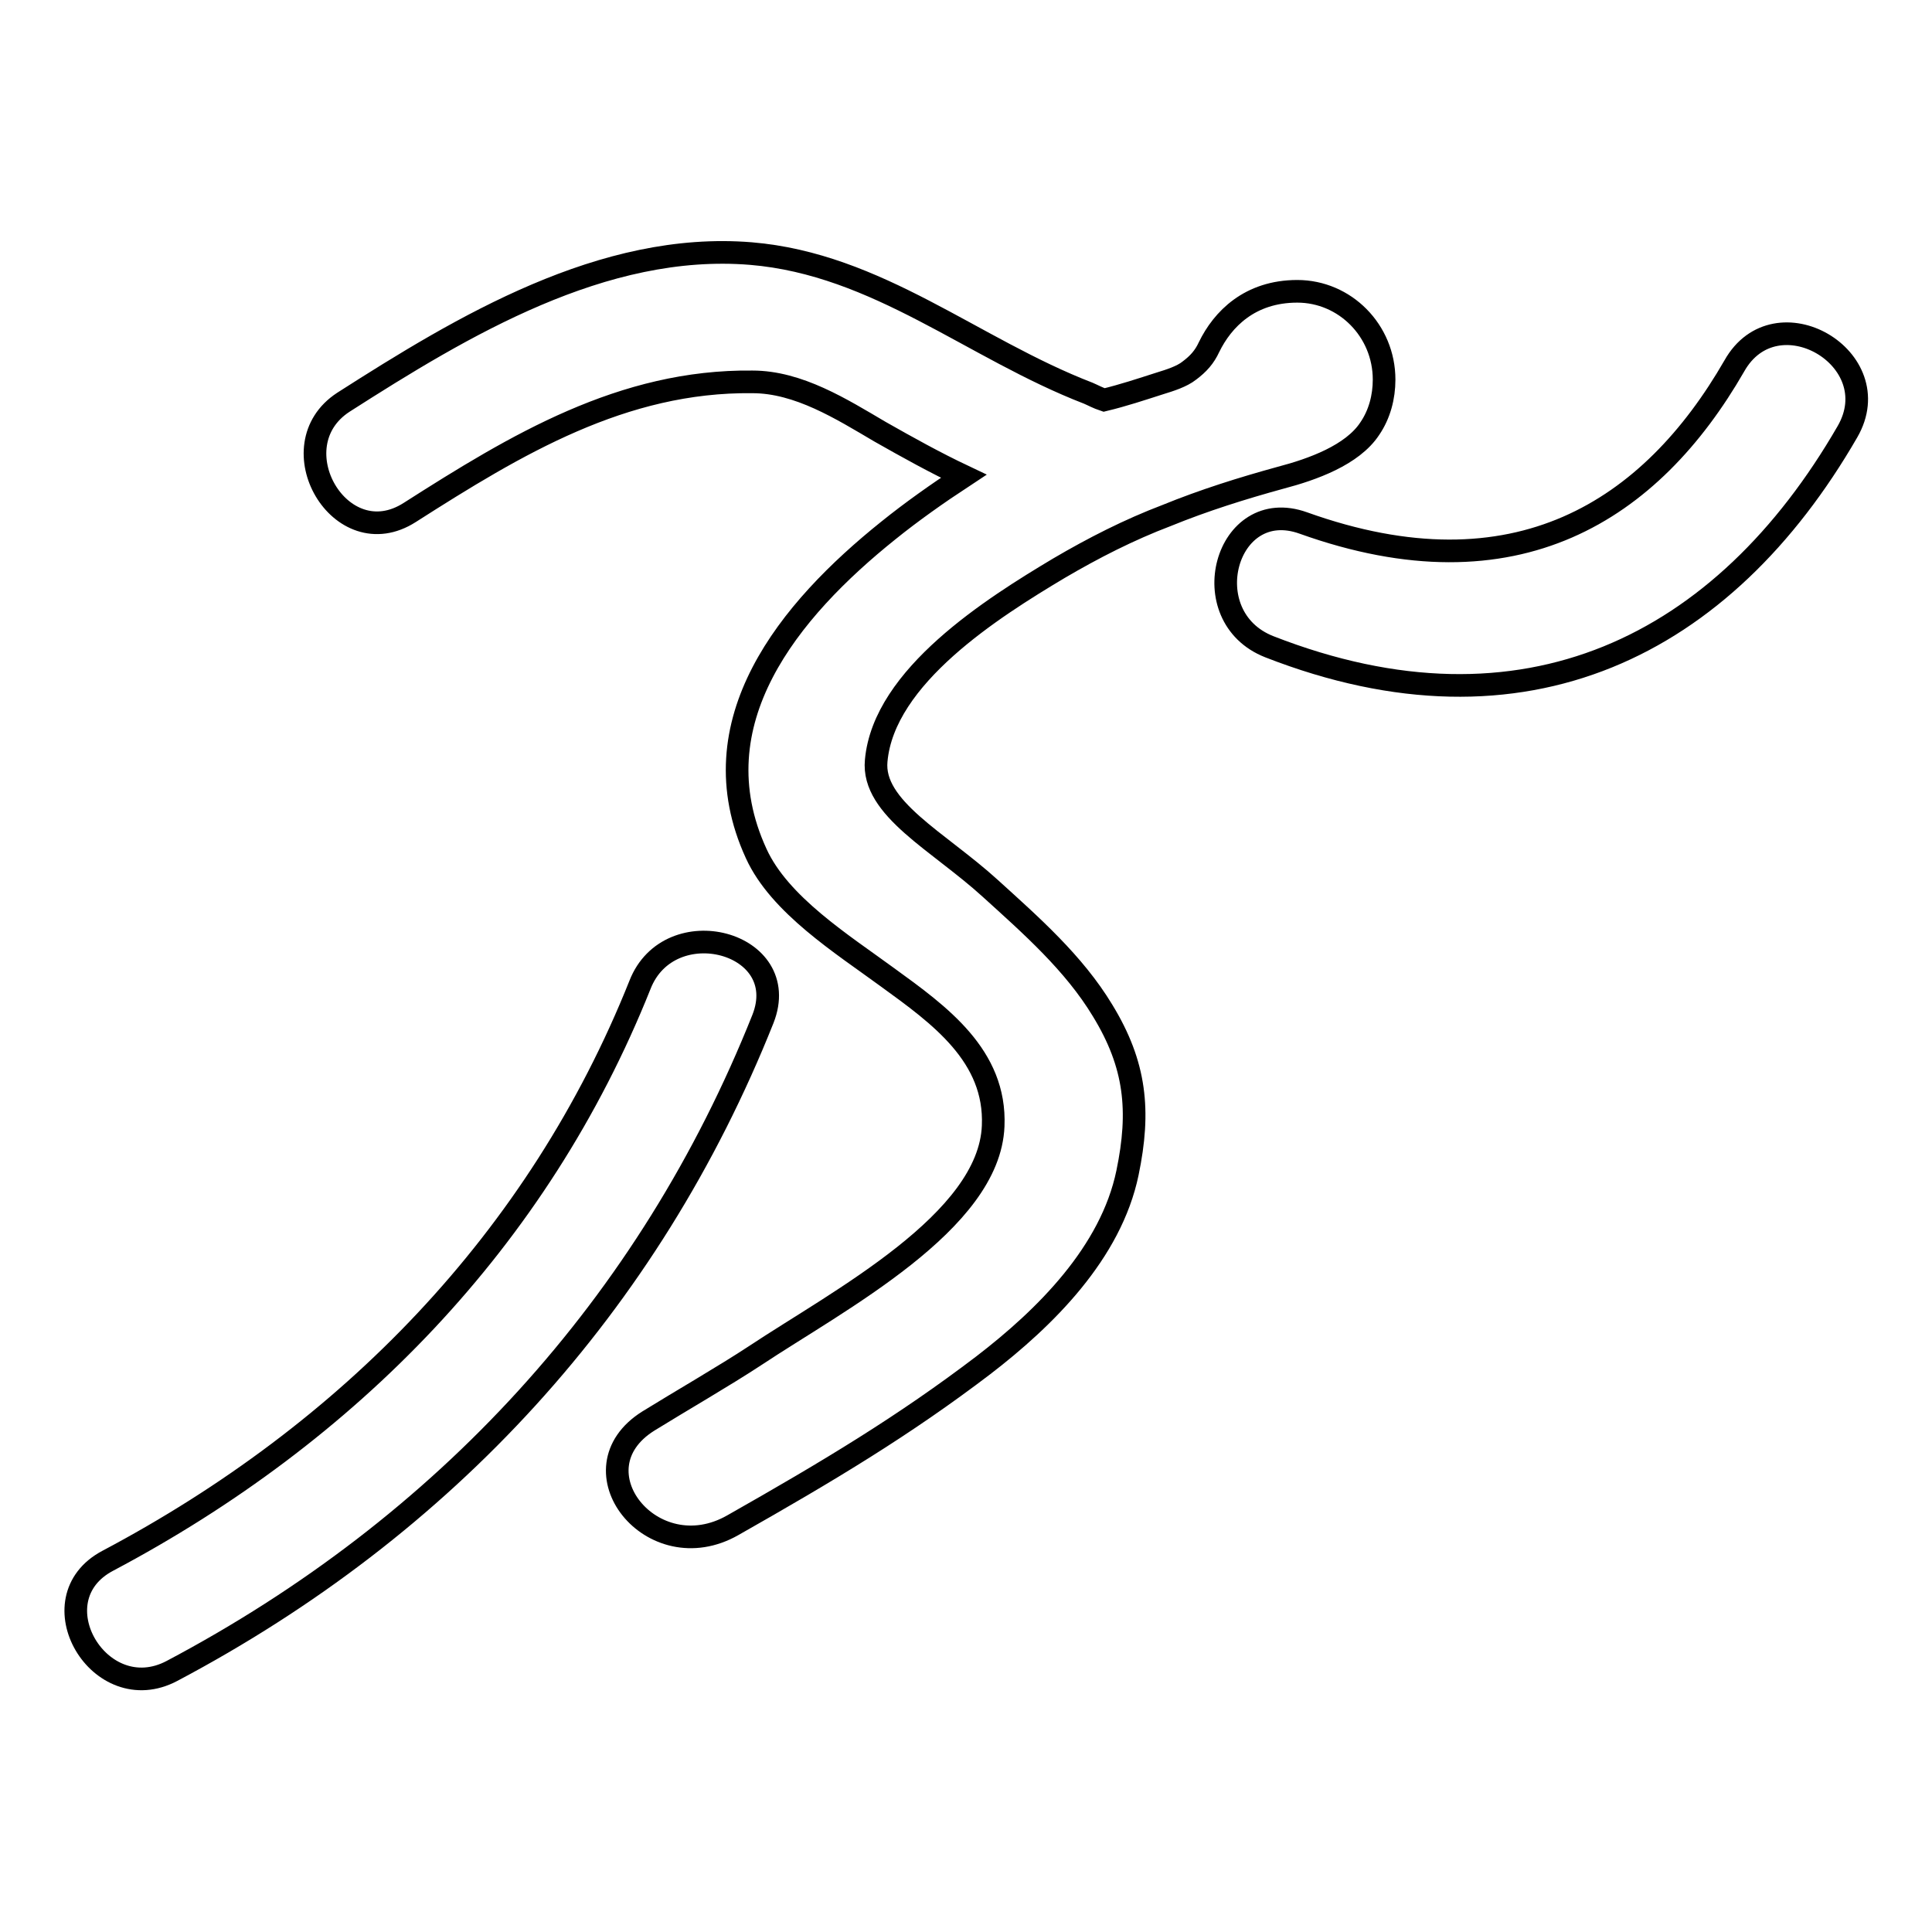 <?xml version="1.0" encoding="utf-8"?>
<!-- Svg Vector Icons : http://www.onlinewebfonts.com/icon -->
<!DOCTYPE svg PUBLIC "-//W3C//DTD SVG 1.1//EN" "http://www.w3.org/Graphics/SVG/1.1/DTD/svg11.dtd">
<svg version="1.1" xmlns="http://www.w3.org/2000/svg" xmlns:xlink="http://www.w3.org/1999/xlink" x="0px" y="0px" viewBox="0 0 256 256" enable-background="new 0 0 256 256" xml:space="preserve">
<g><g><path stroke-width="3" fill-opacity="0" stroke="#000000"  d="M150.4,66.8"/><path stroke-width="3" fill-opacity="0" stroke="#000000"  d="M184.8,60.8"/><path stroke-width="3" fill-opacity="0" stroke="#000000"  d="M54.3,67.9c14.1-9,28.2-17.5,45.4-17.3c6.1,0,11.8,3.6,16.9,6.6c3.7,2.1,7.3,4.1,11.1,5.9c-3.5,2.3-6.9,4.7-10,7.2c-13.1,10.5-25.5,25.4-17.5,42.8c3.1,6.8,11.4,12,17.4,16.4c6.9,5,14.4,10.4,14,19.7c-0.5,12.7-20.5,23.1-31.5,30.4c-4.1,2.7-10,6.1-14.2,8.7c-10.2,6.4,0.5,19.9,11.2,13.8c12.7-7.2,22.7-13.2,33.2-21.2c8.2-6.3,16.9-14.9,19.1-25.5c1.7-8.2,1.1-14.3-3.3-21.5c-3.8-6.3-9.5-11.3-14.9-16.2c-6.8-6.2-15.7-10.6-15.1-16.9c1-11.2,15.5-20.3,24.2-25.5c4.6-2.7,9.3-5.1,14.3-7c4.9-2,10-3.6,15.1-5c4.2-1.1,9.5-3,11.8-6.5c1.3-1.9,1.9-4.2,1.9-6.5c0-6.5-5.2-11.7-11.5-11.7c-6.3,0-9.9,3.7-11.7,7.4c-0.6,1.3-1.4,2.2-2.6,3.1c-1,0.8-2.6,1.3-3.9,1.7c-2.5,0.8-4.9,1.6-7.4,2.2c-0.9-0.3-1.4-0.6-2.1-0.9c-15.3-5.9-27.9-17.1-44.7-18.5c-19.6-1.6-38.2,9.6-54,19.7C36.6,59.1,45.1,73.8,54.3,67.9L54.3,67.9z M172.7,69.3c-10.3-3.7-14.7,12.4-4.5,16.4c33.8,13.2,60.2-0.1,76.6-28.5c5.6-9.7-9.5-18.5-15-8.7C218.8,67.6,200.9,79.4,172.7,69.3L172.7,69.3z M22.8,221.4c36.1-19.1,63.2-48.5,78.3-86.4c4-10.2-12.4-14.5-16.3-4.5c-13.5,33.8-38.6,59.4-70.5,76.3C4.6,211.9,13.2,226.5,22.8,221.4L22.8,221.4z"/></g></g>
</svg>